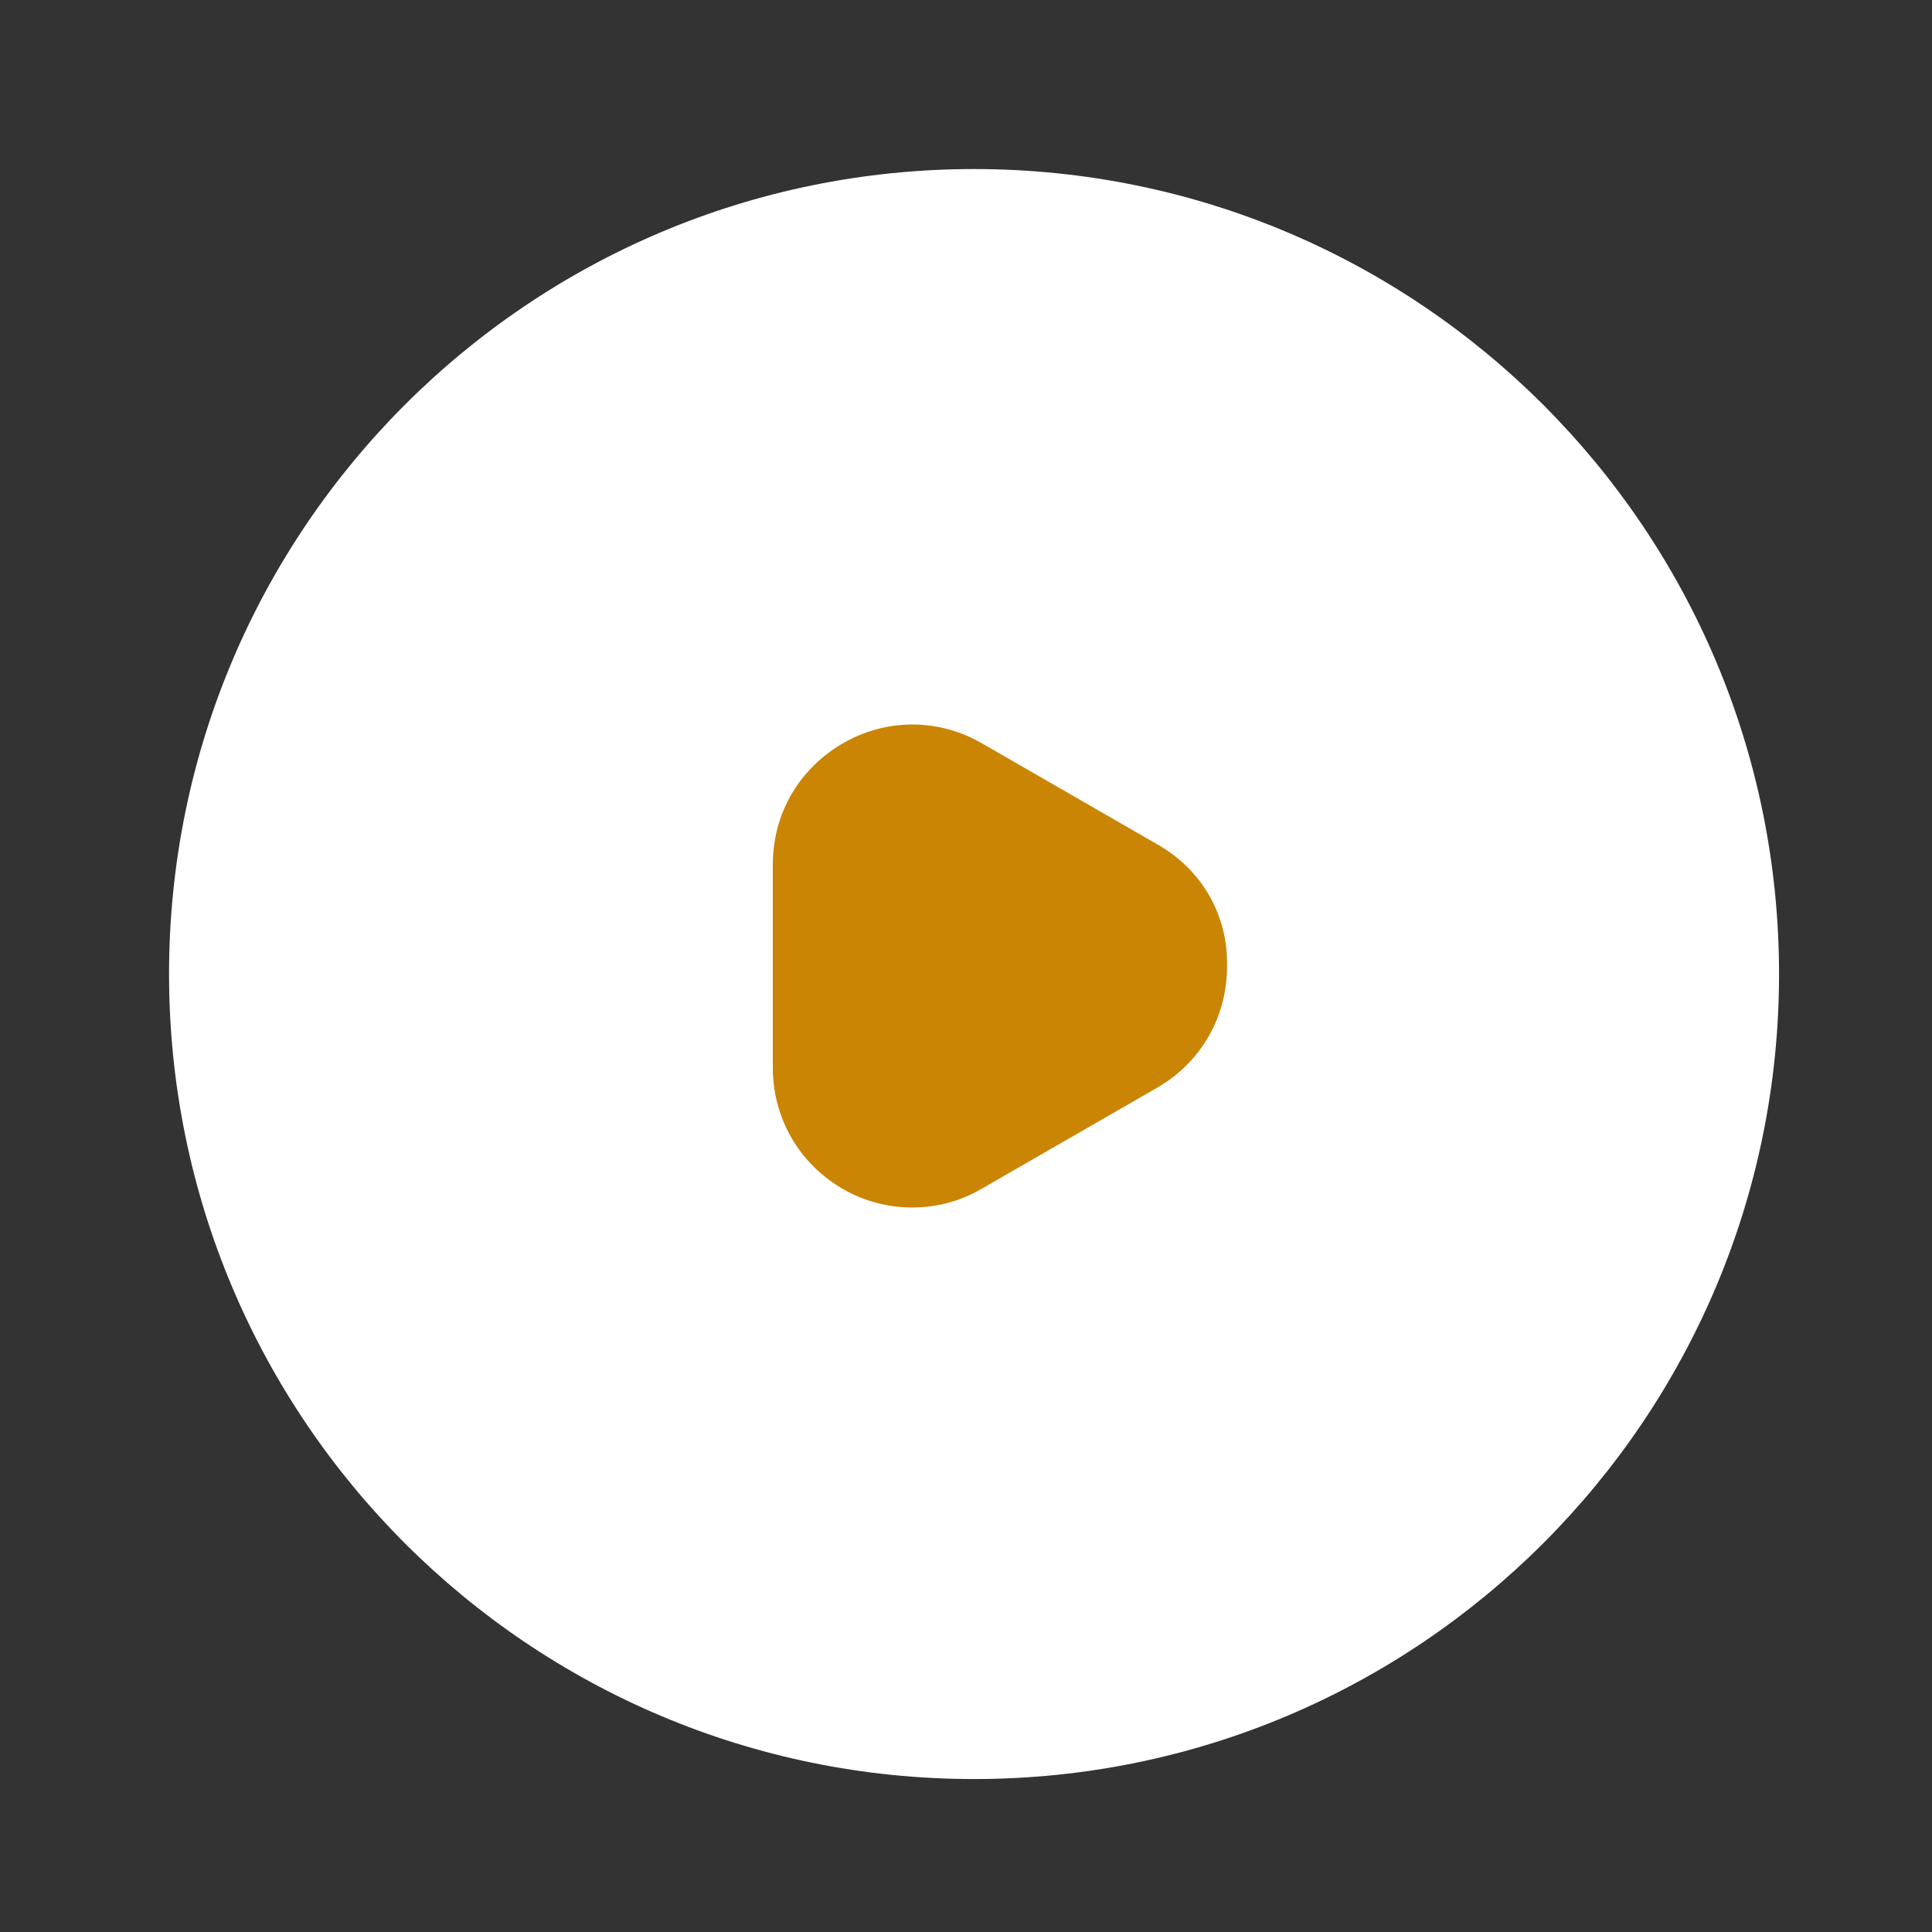 <svg width="100" height="100" viewBox="0 0 100 100" fill="none" xmlns="http://www.w3.org/2000/svg">
<rect x="0" y="0" width="100" height="100" fill="#333333" stroke="none"/>
<path d="M50.417 92.083C73.428 92.083 92.083 73.428 92.083 50.417C92.083 27.405 73.428 8.75 50.417 8.75C27.405 8.75 8.75 27.405 8.75 50.417C8.75 73.428 27.405 92.083 50.417 92.083Z" fill="white"/>
<path d="M59.937 43.723L50.846 38.487C48.589 37.171 45.862 37.171 43.605 38.487C41.348 39.804 40 42.124 40 44.757V55.259C40 57.861 41.348 60.212 43.605 61.528C44.733 62.187 45.987 62.5 47.21 62.5C48.464 62.5 49.687 62.187 50.815 61.528L59.906 56.293C62.163 54.977 63.511 52.657 63.511 50.023C63.574 47.39 62.226 45.039 59.937 43.723Z" fill="#CA8504"/>
</svg>
